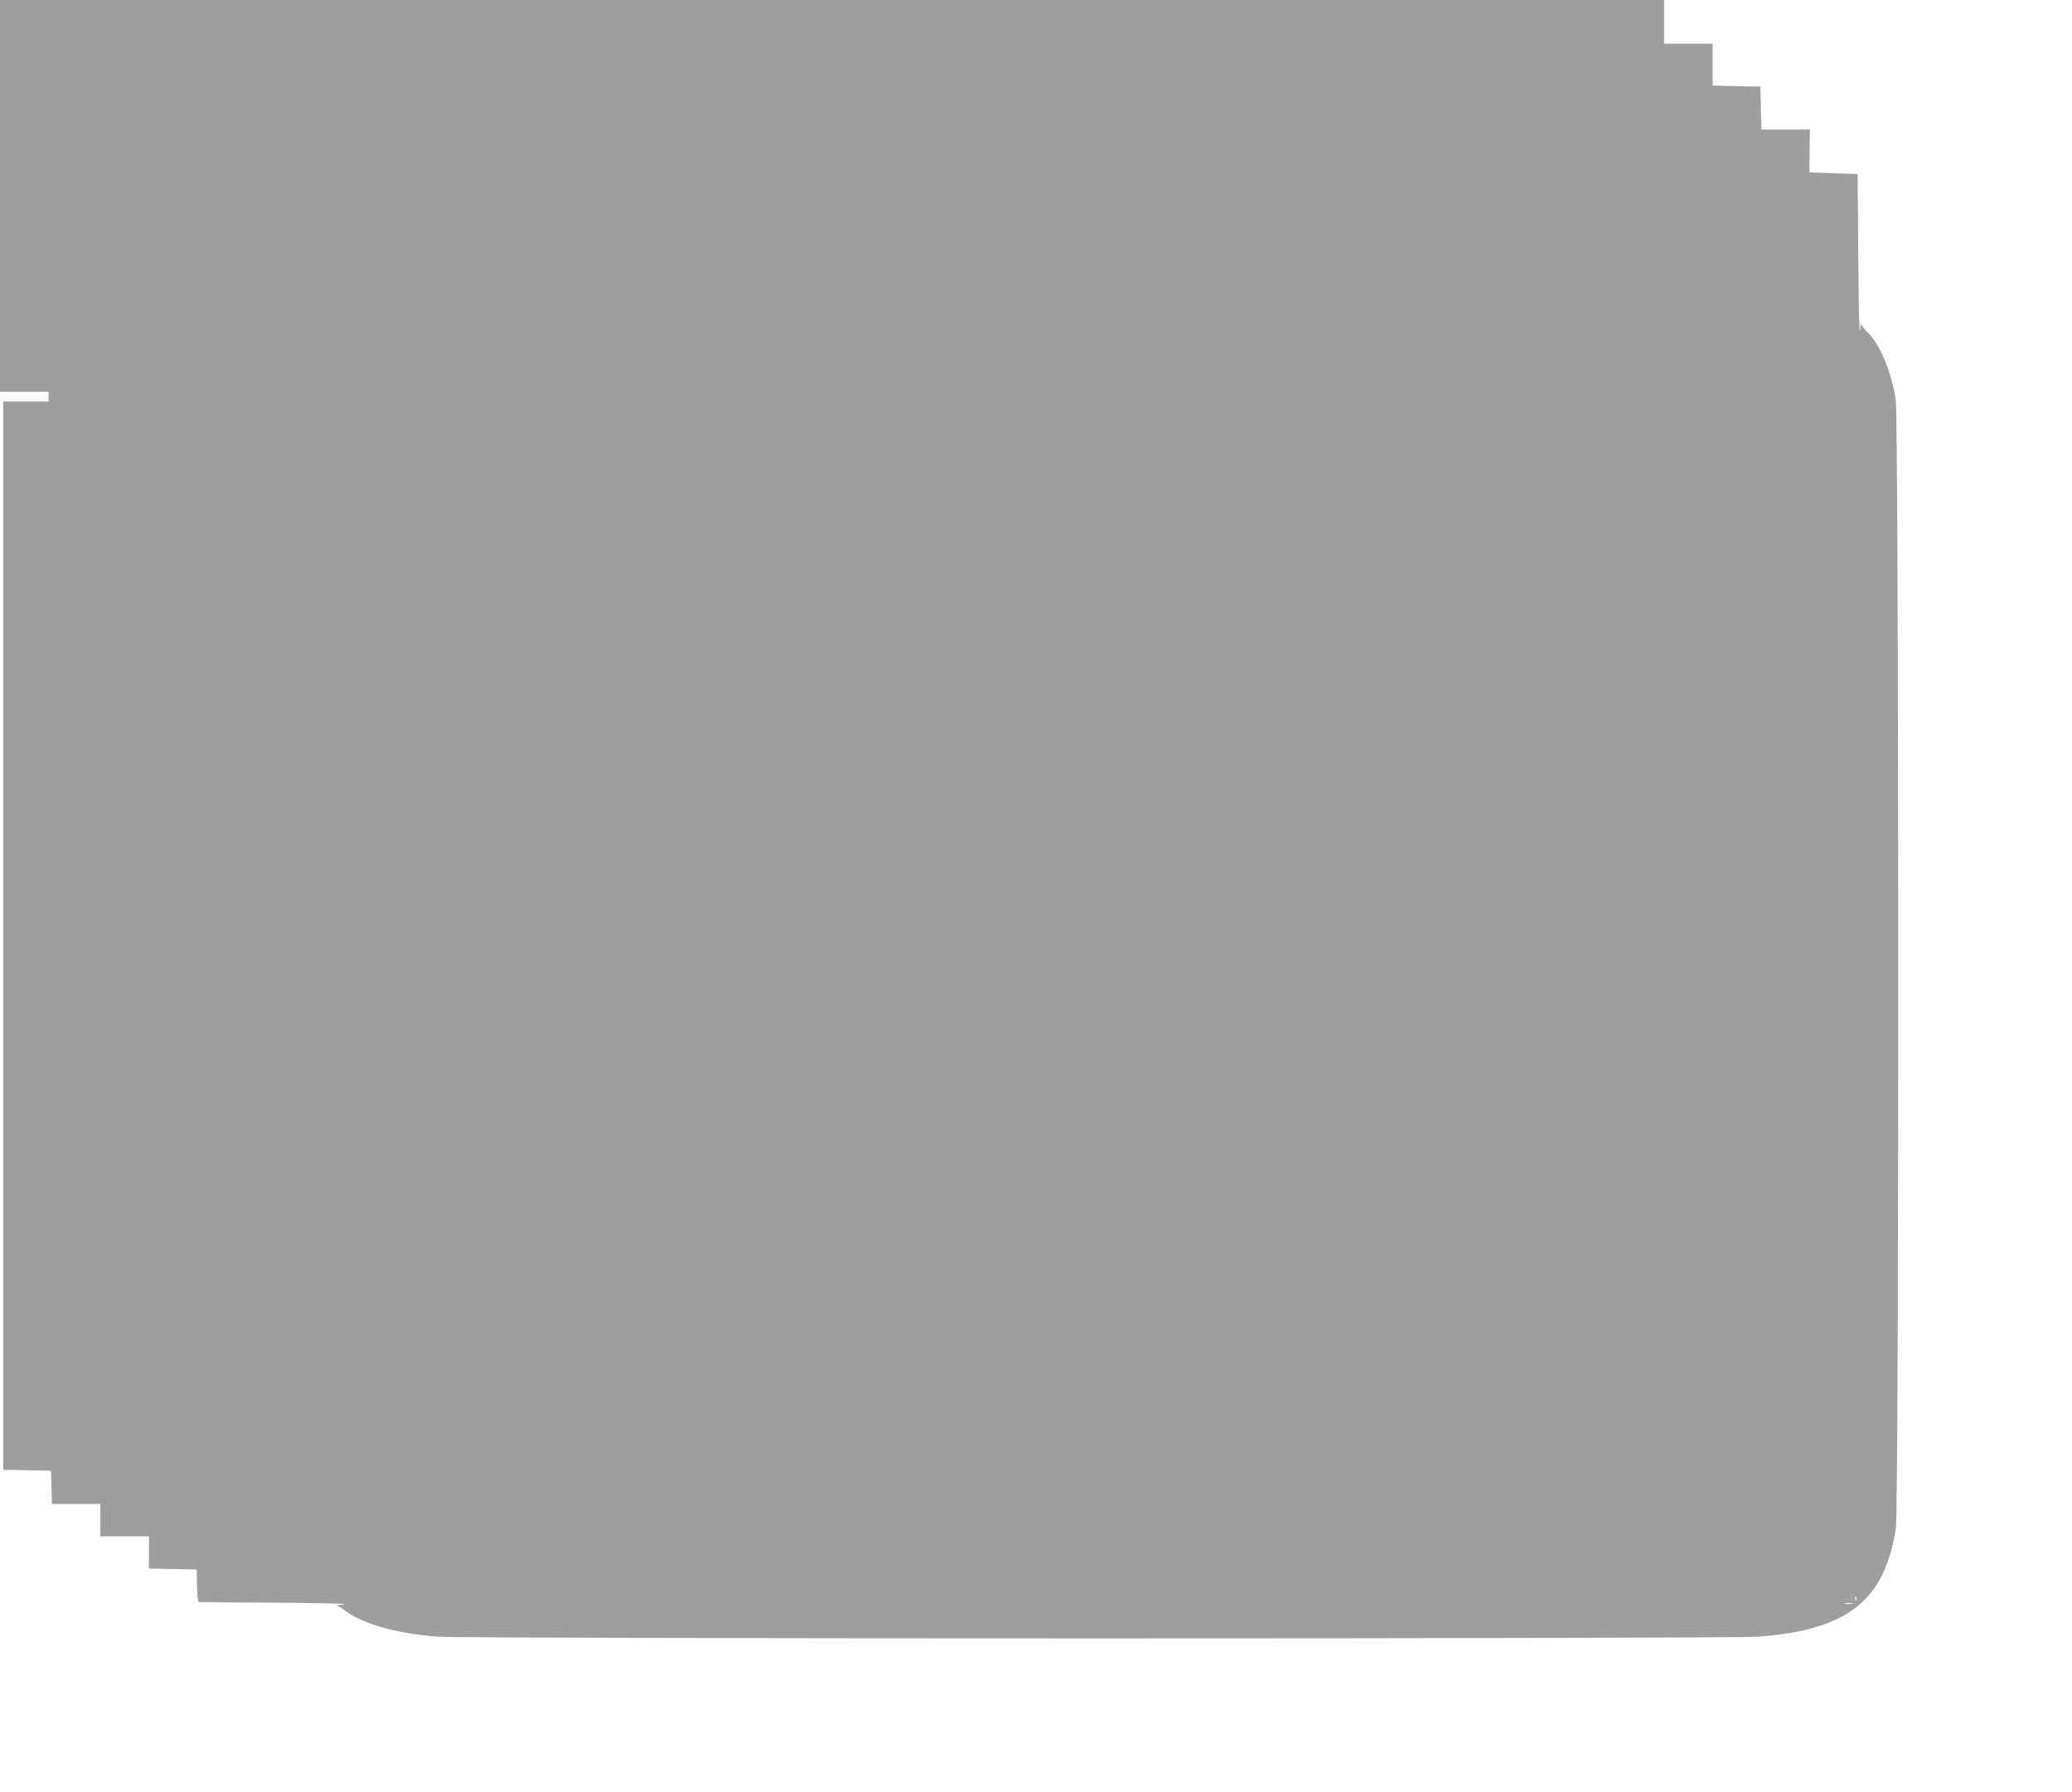 <?xml version="1.0" standalone="no"?>
<!DOCTYPE svg PUBLIC "-//W3C//DTD SVG 20010904//EN"
 "http://www.w3.org/TR/2001/REC-SVG-20010904/DTD/svg10.dtd">
<svg version="1.0" xmlns="http://www.w3.org/2000/svg"
 width="1280pt" height="1107pt" viewBox="0 0 1280 1107"
 preserveAspectRatio="xMidYMid meet">
<g transform="translate(0,1107) scale(0.1,-0.1)"
fill="#9e9e9e" stroke="none">
<path d="M0 9860 l0 -1210 150 0 150 0 0 -30 0 -30 -140 0 -140 0 0 -3300 0
-3299 148 -3 147 -3 3 -102 3 -103 149 0 150 0 0 -100 0 -100 150 0 150 0 0
-100 0 -99 148 -3 147 -3 2 -100 c1 -62 6 -100 12 -101 6 -1 226 -3 489 -4
262 -2 448 -6 412 -10 -36 -4 -59 -7 -51 -8 8 -1 28 -13 45 -26 116 -88 316
-145 580 -166 179 -14 7985 -14 8162 0 551 44 776 222 846 670 20 131 19 6833
-1 6970 -26 172 -98 345 -175 419 -20 19 -37 42 -38 50 -1 9 -4 -9 -8 -39 -4
-30 -8 162 -10 428 -2 265 -4 494 -4 510 l-1 27 -149 5 -148 5 1 133 2 132
-150 0 -150 0 -3 133 -3 132 -147 3 -148 3 0 129 0 130 -150 0 -150 0 0 135 0
135 -5140 0 -5140 0 0 -1210z m11467 -8672 c-3 -8 -6 -5 -6 6 -1 11 2 17 5 13
3 -3 4 -12 1 -19z m-24 -25 c-13 -2 -33 -2 -45 0 -13 2 -3 4 22 4 25 0 35 -2
23 -4z"/>
</g>
</svg>
